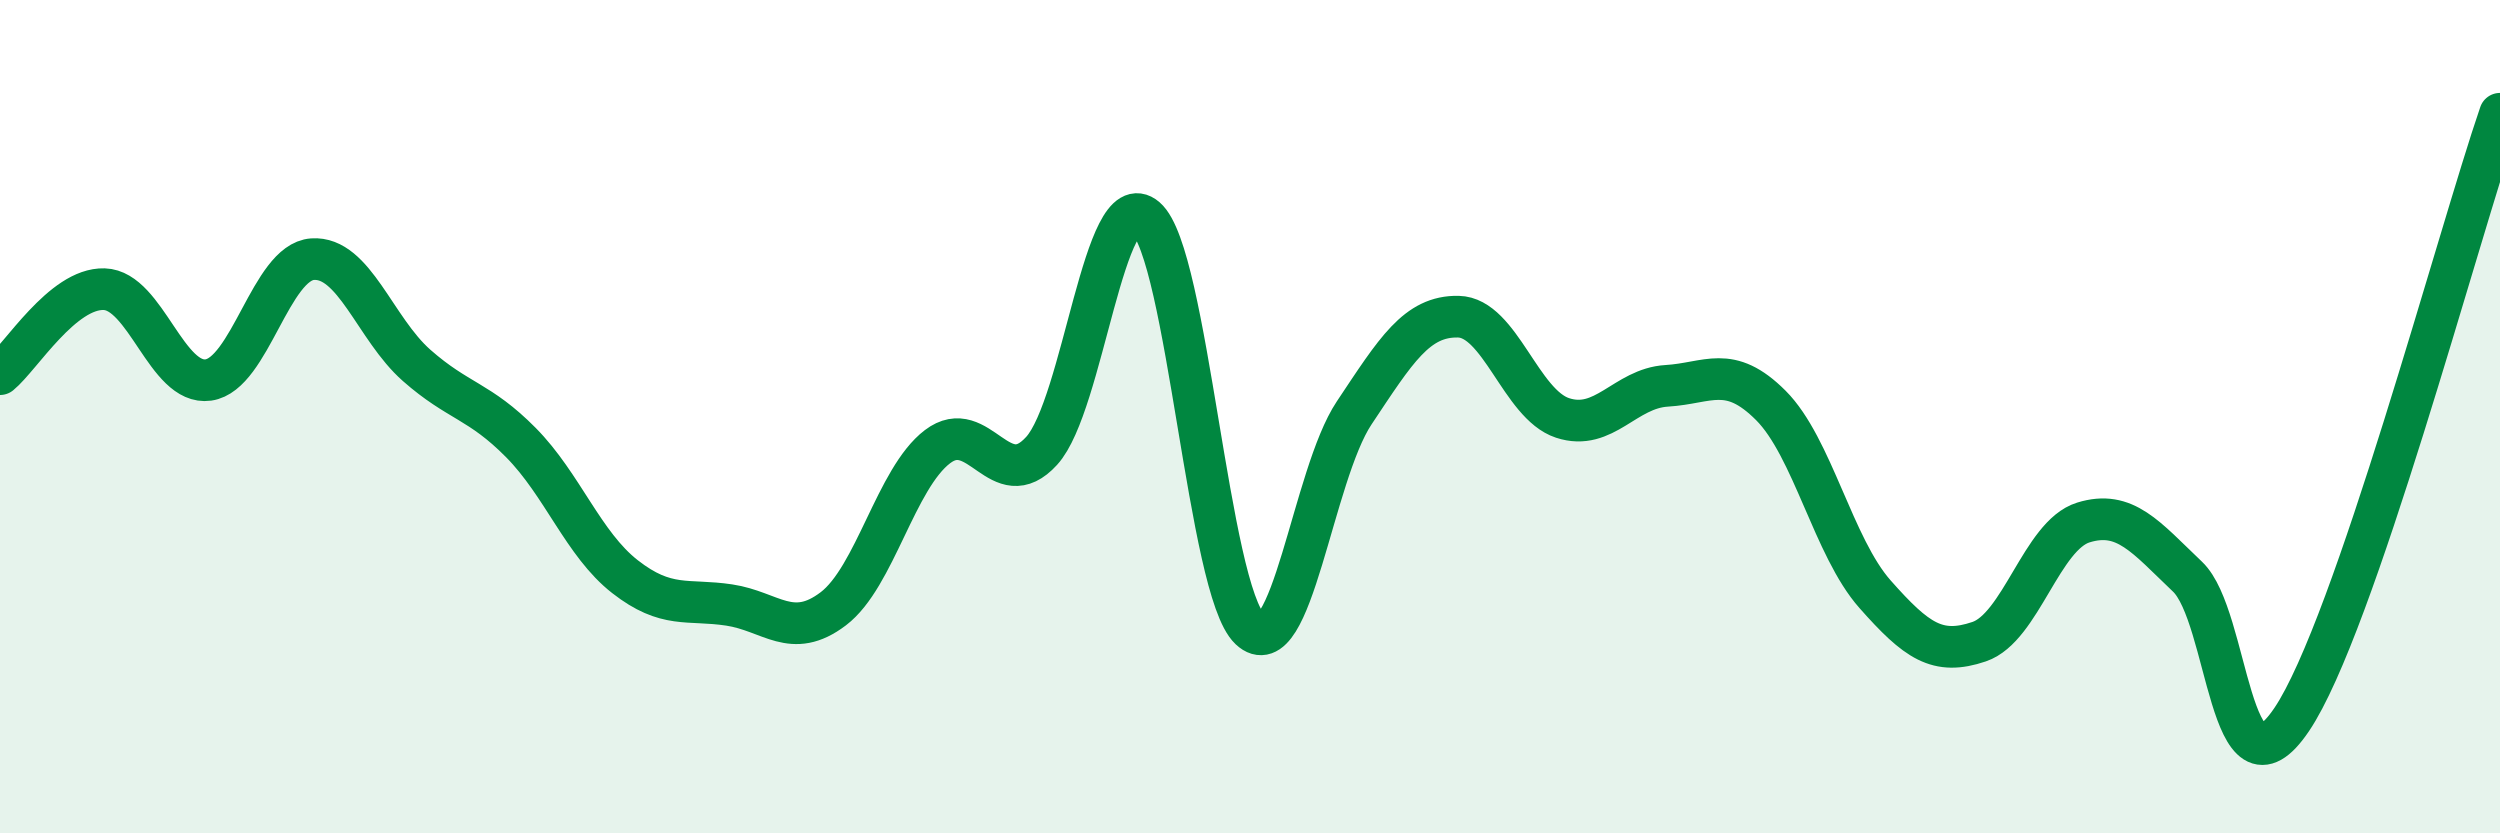 
    <svg width="60" height="20" viewBox="0 0 60 20" xmlns="http://www.w3.org/2000/svg">
      <path
        d="M 0,8.98 C 0.5,8.57 1.5,6.91 2.5,6.94 C 3.5,6.97 4,9.26 5,9.12 C 6,8.98 6.5,6.29 7.5,6.22 C 8.5,6.15 9,7.89 10,8.77 C 11,9.65 11.5,9.61 12.5,10.62 C 13.5,11.63 14,13.06 15,13.84 C 16,14.62 16.5,14.37 17.5,14.52 C 18.5,14.67 19,15.37 20,14.61 C 21,13.85 21.5,11.48 22.5,10.72 C 23.5,9.96 24,11.92 25,10.82 C 26,9.72 26.5,4.37 27.5,5.23 C 28.5,6.09 29,14.16 30,15.1 C 31,16.04 31.5,11.41 32.5,9.91 C 33.5,8.41 34,7.58 35,7.6 C 36,7.62 36.5,9.7 37.5,10.03 C 38.5,10.36 39,9.32 40,9.26 C 41,9.2 41.5,8.73 42.5,9.73 C 43.5,10.73 44,13.13 45,14.26 C 46,15.39 46.5,15.74 47.5,15.4 C 48.5,15.06 49,12.85 50,12.54 C 51,12.23 51.5,12.89 52.5,13.84 C 53.5,14.79 53.5,19.49 55,17.27 C 56.5,15.05 59,5.64 60,2.73L60 20L0 20Z"
        fill="#008740"
        opacity="0.1"
        stroke-linecap="round"
        stroke-linejoin="round"
      />
      <path
        d="M 0,8.98 C 0.5,8.57 1.5,6.91 2.5,6.94 C 3.5,6.97 4,9.26 5,9.12 C 6,8.98 6.5,6.29 7.5,6.22 C 8.5,6.15 9,7.89 10,8.77 C 11,9.65 11.5,9.61 12.5,10.62 C 13.5,11.63 14,13.06 15,13.84 C 16,14.62 16.5,14.37 17.5,14.52 C 18.5,14.67 19,15.37 20,14.61 C 21,13.85 21.5,11.48 22.5,10.72 C 23.5,9.96 24,11.92 25,10.82 C 26,9.72 26.5,4.37 27.5,5.23 C 28.5,6.09 29,14.16 30,15.1 C 31,16.04 31.5,11.41 32.5,9.91 C 33.5,8.41 34,7.58 35,7.6 C 36,7.62 36.5,9.7 37.5,10.03 C 38.5,10.36 39,9.32 40,9.26 C 41,9.2 41.5,8.73 42.5,9.73 C 43.5,10.73 44,13.13 45,14.26 C 46,15.39 46.5,15.74 47.5,15.4 C 48.5,15.06 49,12.85 50,12.54 C 51,12.23 51.5,12.89 52.5,13.84 C 53.5,14.79 53.5,19.49 55,17.27 C 56.5,15.05 59,5.64 60,2.73"
        stroke="#008740"
        stroke-width="1"
        fill="none"
        stroke-linecap="round"
        stroke-linejoin="round"
      />
    </svg>
  
